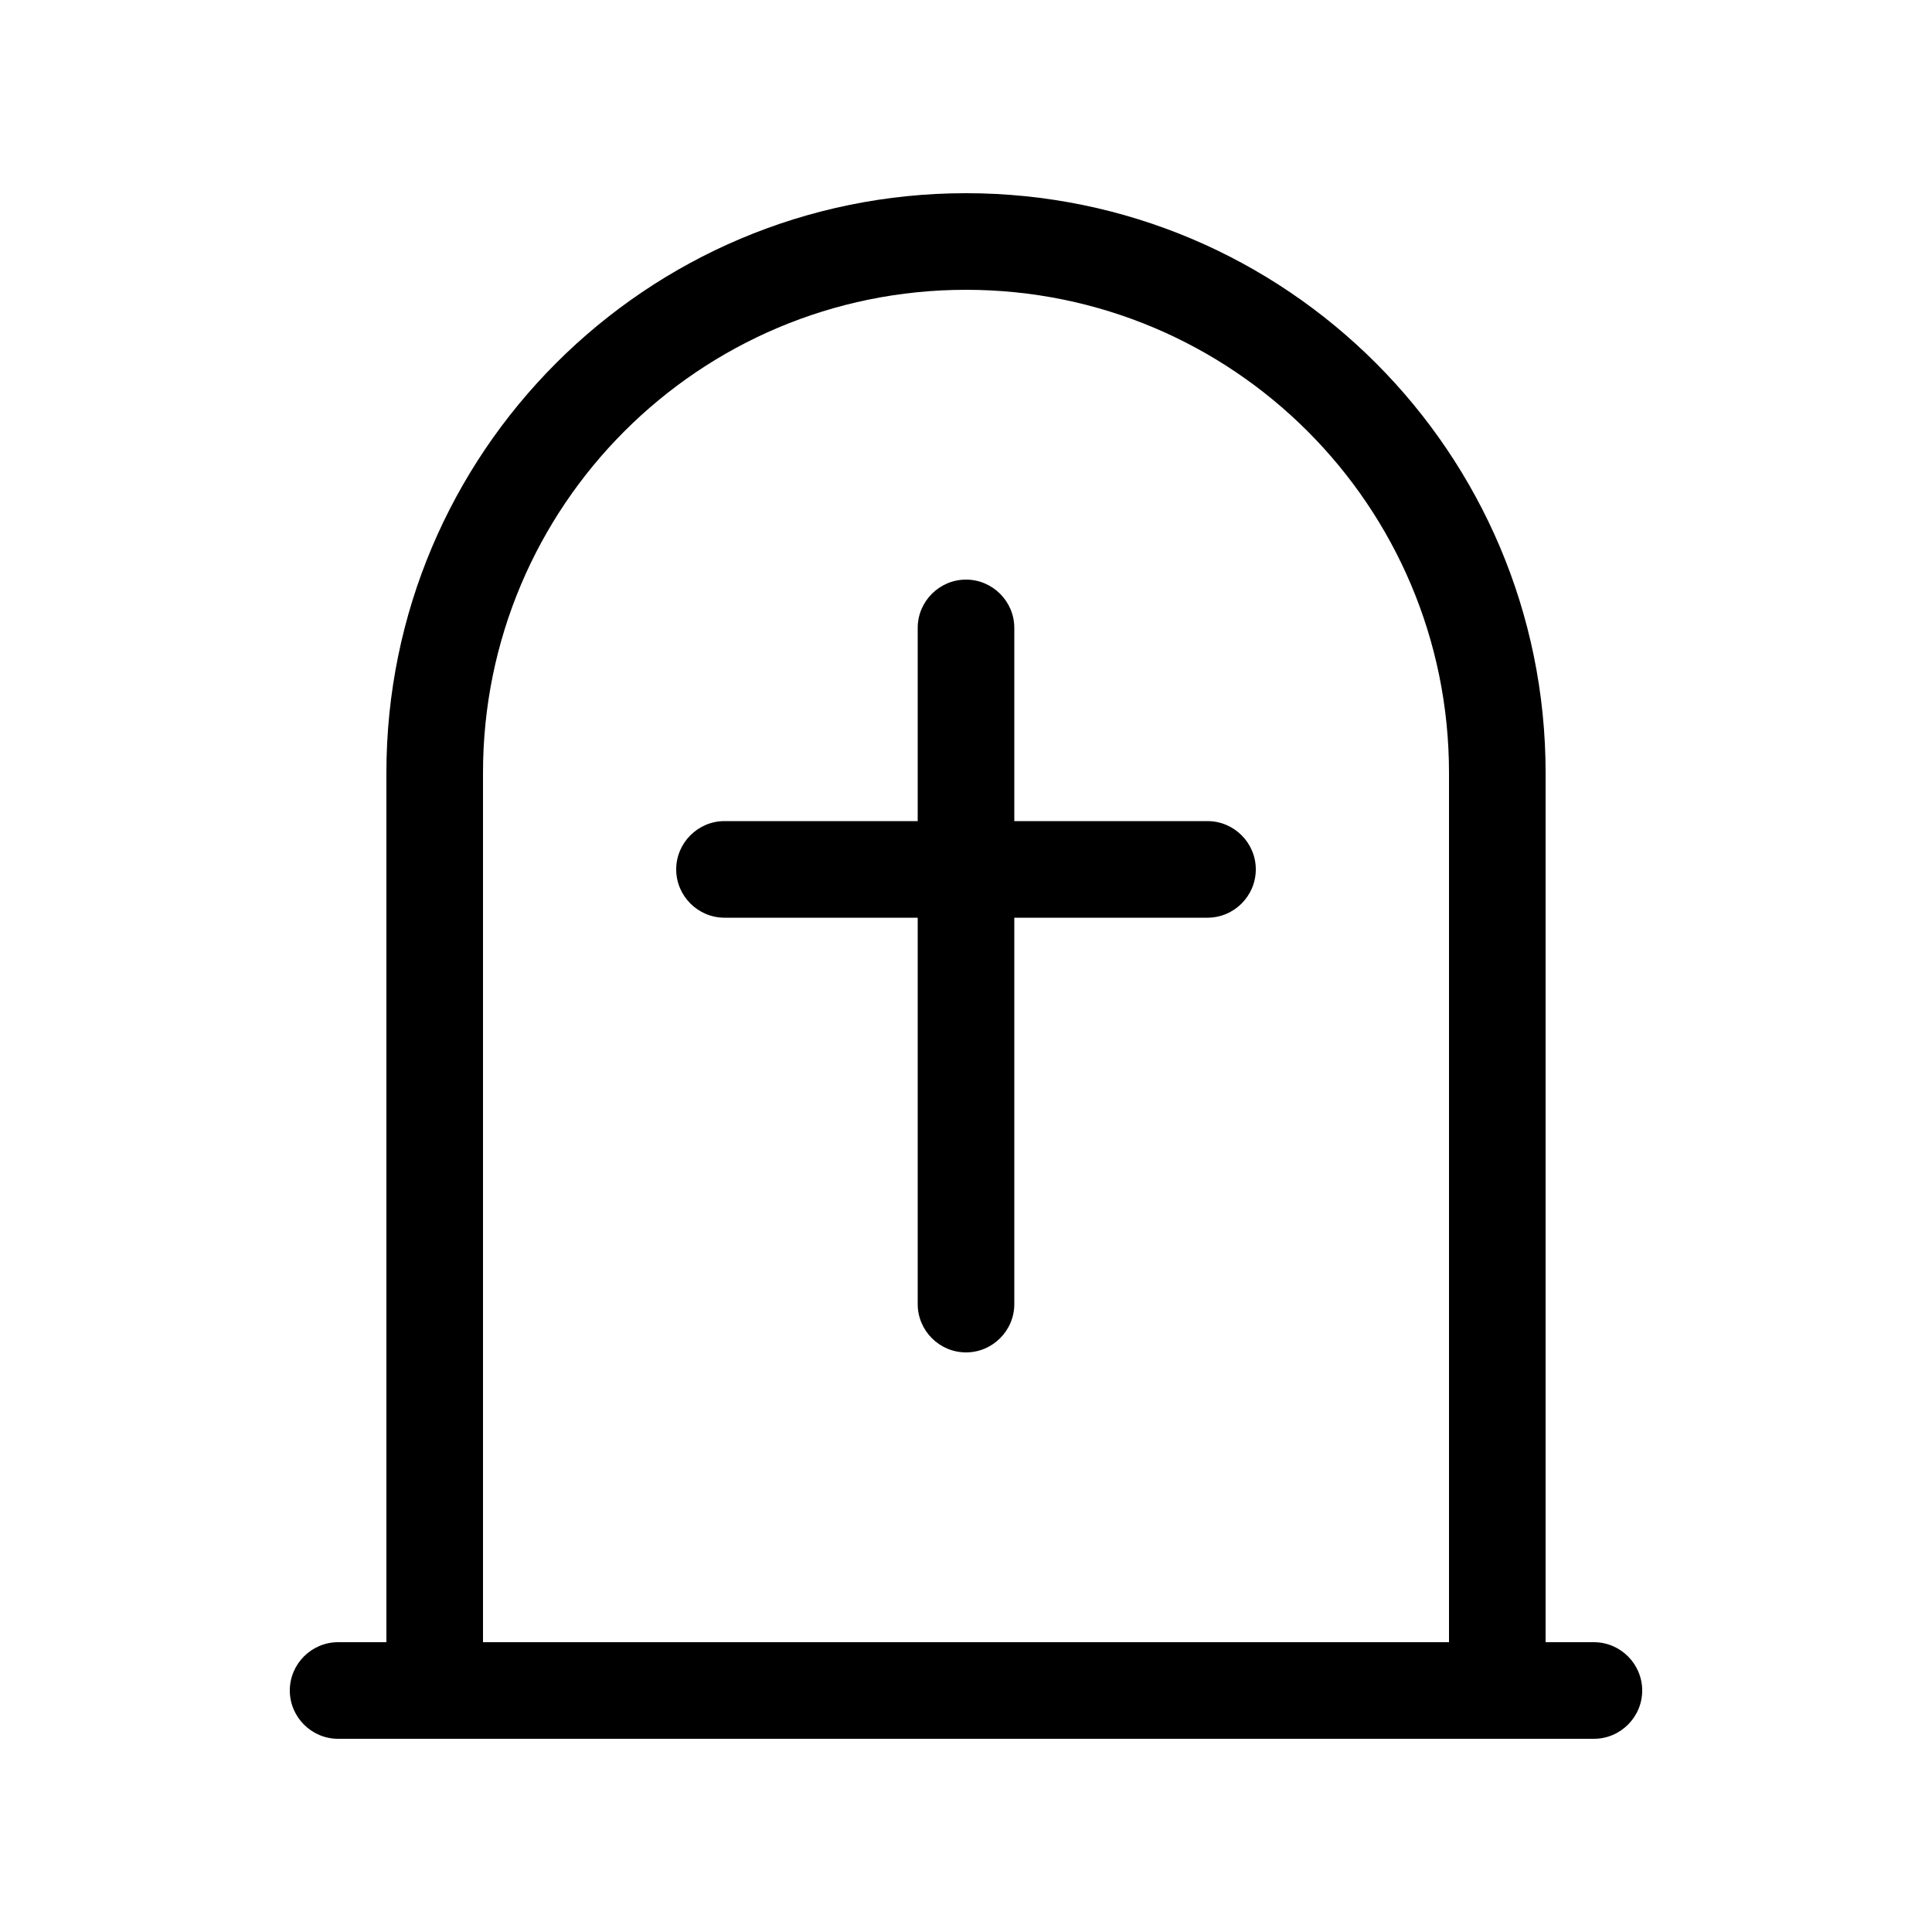 <svg xmlns="http://www.w3.org/2000/svg" viewBox="0 0 640 640"><!--! Font Awesome Pro 7.1.0 by @fontawesome - https://fontawesome.com License - https://fontawesome.com/license (Commercial License) Copyright 2025 Fonticons, Inc. --><path fill="currentColor" d="M480 544L160 544L160 256C160 167.6 231.6 96 320 96C408.4 96 480 167.6 480 256L480 544zM128 256L128 544L112 544C103.2 544 96 551.2 96 560C96 568.8 103.2 576 112 576L528 576C536.8 576 544 568.8 544 560C544 551.2 536.8 544 528 544L512 544L512 256C512 150 426 64 320 64C214 64 128 150 128 256zM336 208C336 199.2 328.8 192 320 192C311.2 192 304 199.2 304 208L304 272L240 272C231.2 272 224 279.2 224 288C224 296.8 231.2 304 240 304L304 304L304 432C304 440.8 311.2 448 320 448C328.8 448 336 440.8 336 432L336 304L400 304C408.8 304 416 296.8 416 288C416 279.2 408.8 272 400 272L336 272L336 208z"/></svg>